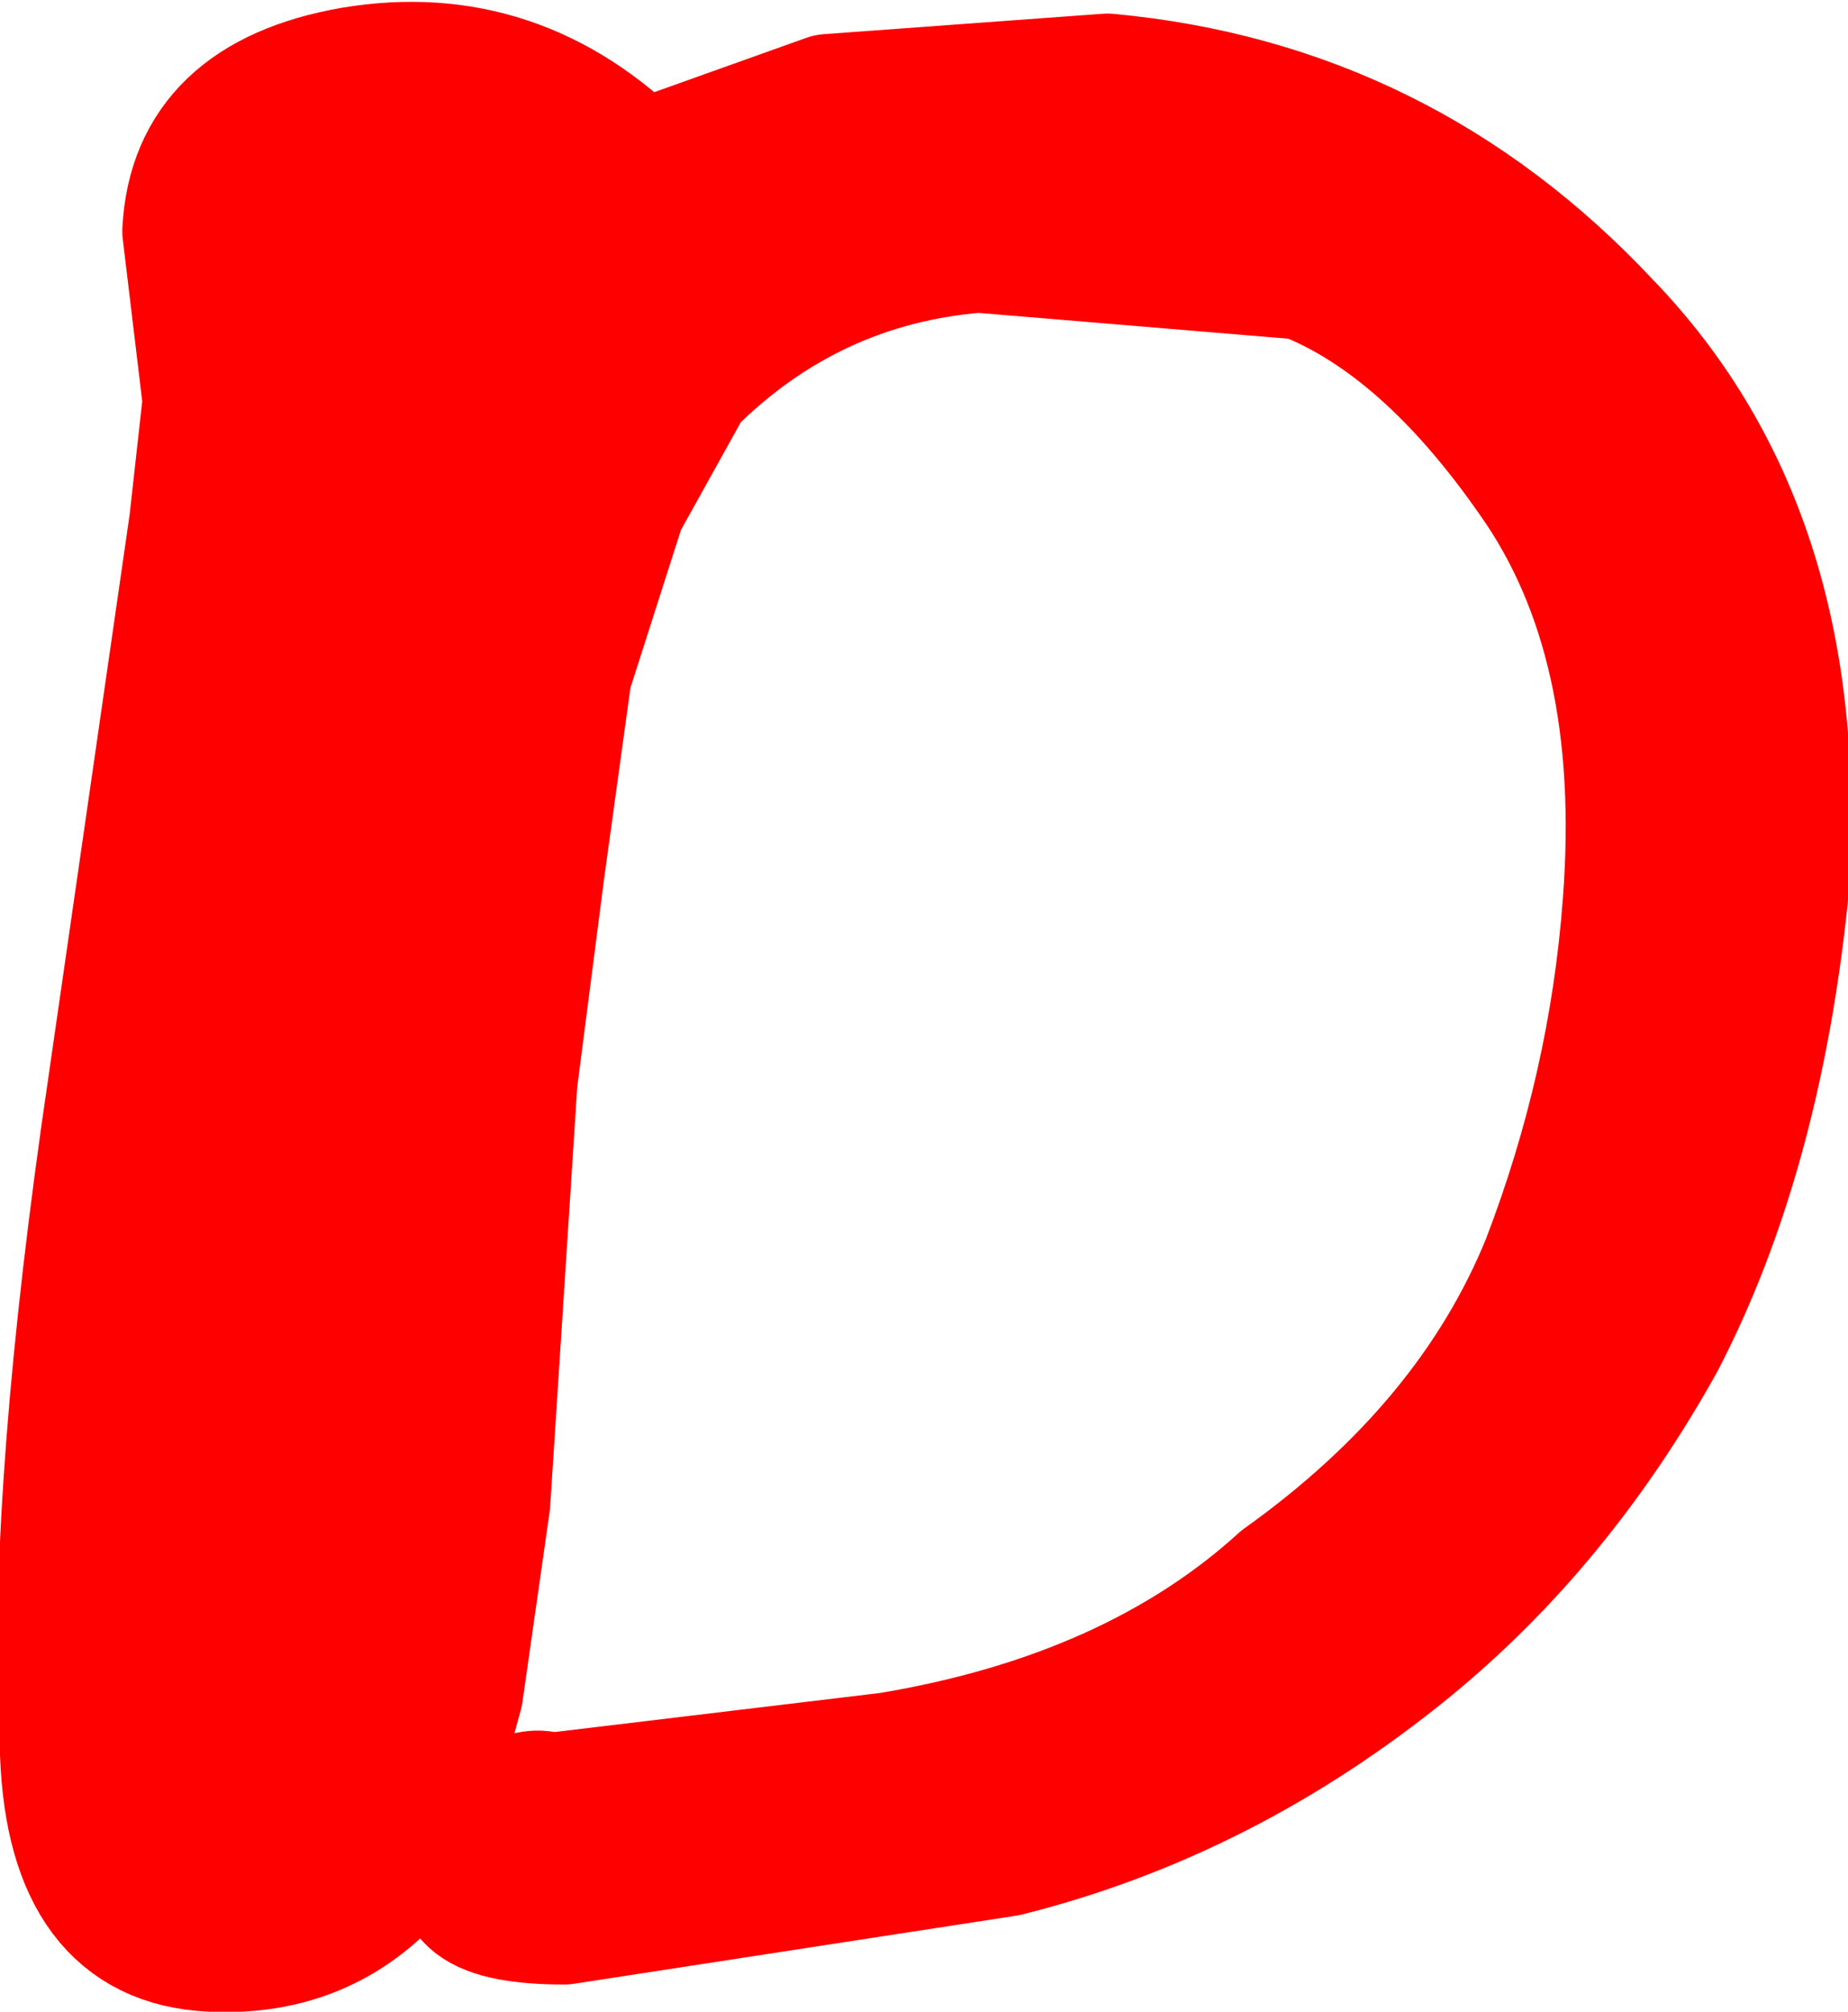 <?xml version="1.0" encoding="UTF-8" standalone="no"?>
<svg xmlns:xlink="http://www.w3.org/1999/xlink" height="14.8px" width="13.6px" xmlns="http://www.w3.org/2000/svg">
  <g transform="matrix(1.0, 0.0, 0.0, 1.0, 6.8, 7.4)">
    <path d="M1.35 -6.8 Q3.5 -6.6 5.0 -5.0 6.5 -3.45 6.3 -0.8 6.1 1.1 5.4 2.45 4.65 3.8 3.55 4.7 2.2 5.8 0.6 6.2 L-2.65 6.7 Q-3.6 6.7 -3.3 6.2 -3.0 5.75 -2.75 5.85 L-0.25 5.55 Q1.55 5.25 2.65 4.25 4.05 3.25 4.6 1.9 5.1 0.6 5.2 -0.75 5.35 -2.7 4.5 -3.9 3.7 -5.05 2.8 -5.4 L0.4 -5.6 Q-0.85 -5.5 -1.75 -4.6 L-2.25 -3.7 -2.65 -2.45 -2.85 -1.0 -3.05 0.55 -3.15 2.1 -3.25 3.65 -3.45 5.05 -3.75 6.15 Q-4.3 6.95 -5.25 6.9 -6.25 6.85 -6.3 5.5 -6.4 3.8 -6.0 0.95 L-5.35 -3.55 -5.25 -4.45 -5.4 -5.7 Q-5.35 -6.65 -4.2 -6.85 -3.0 -7.05 -2.1 -6.15 L-0.7 -6.65 1.35 -6.8" fill="#ff0000" fill-rule="evenodd" stroke="none"/>
    <path d="M1.35 -6.8 L-0.7 -6.65 -2.1 -6.15 Q-3.0 -7.05 -4.2 -6.85 -5.35 -6.65 -5.4 -5.7 L-5.25 -4.45 -5.35 -3.55 -6.0 0.95 Q-6.4 3.8 -6.3 5.5 -6.25 6.85 -5.25 6.9 -4.3 6.95 -3.75 6.15 L-3.45 5.05 -3.25 3.65 -3.15 2.1 -3.05 0.55 -2.85 -1.0 -2.65 -2.45 -2.25 -3.7 -1.75 -4.6 Q-0.85 -5.5 0.4 -5.6 L2.8 -5.4 Q3.7 -5.05 4.5 -3.9 5.35 -2.7 5.2 -0.75 5.1 0.6 4.6 1.9 4.05 3.25 2.65 4.25 1.55 5.25 -0.25 5.55 L-2.75 5.85 Q-3.0 5.75 -3.3 6.2 -3.6 6.7 -2.65 6.7 L0.6 6.2 Q2.2 5.8 3.55 4.7 4.65 3.8 5.4 2.45 6.1 1.1 6.3 -0.8 6.5 -3.45 5.0 -5.0 3.5 -6.6 1.35 -6.8 Z" fill="none" stroke="#ff0000" stroke-linecap="round" stroke-linejoin="round" stroke-width="1.0"/>
  </g>
</svg>
